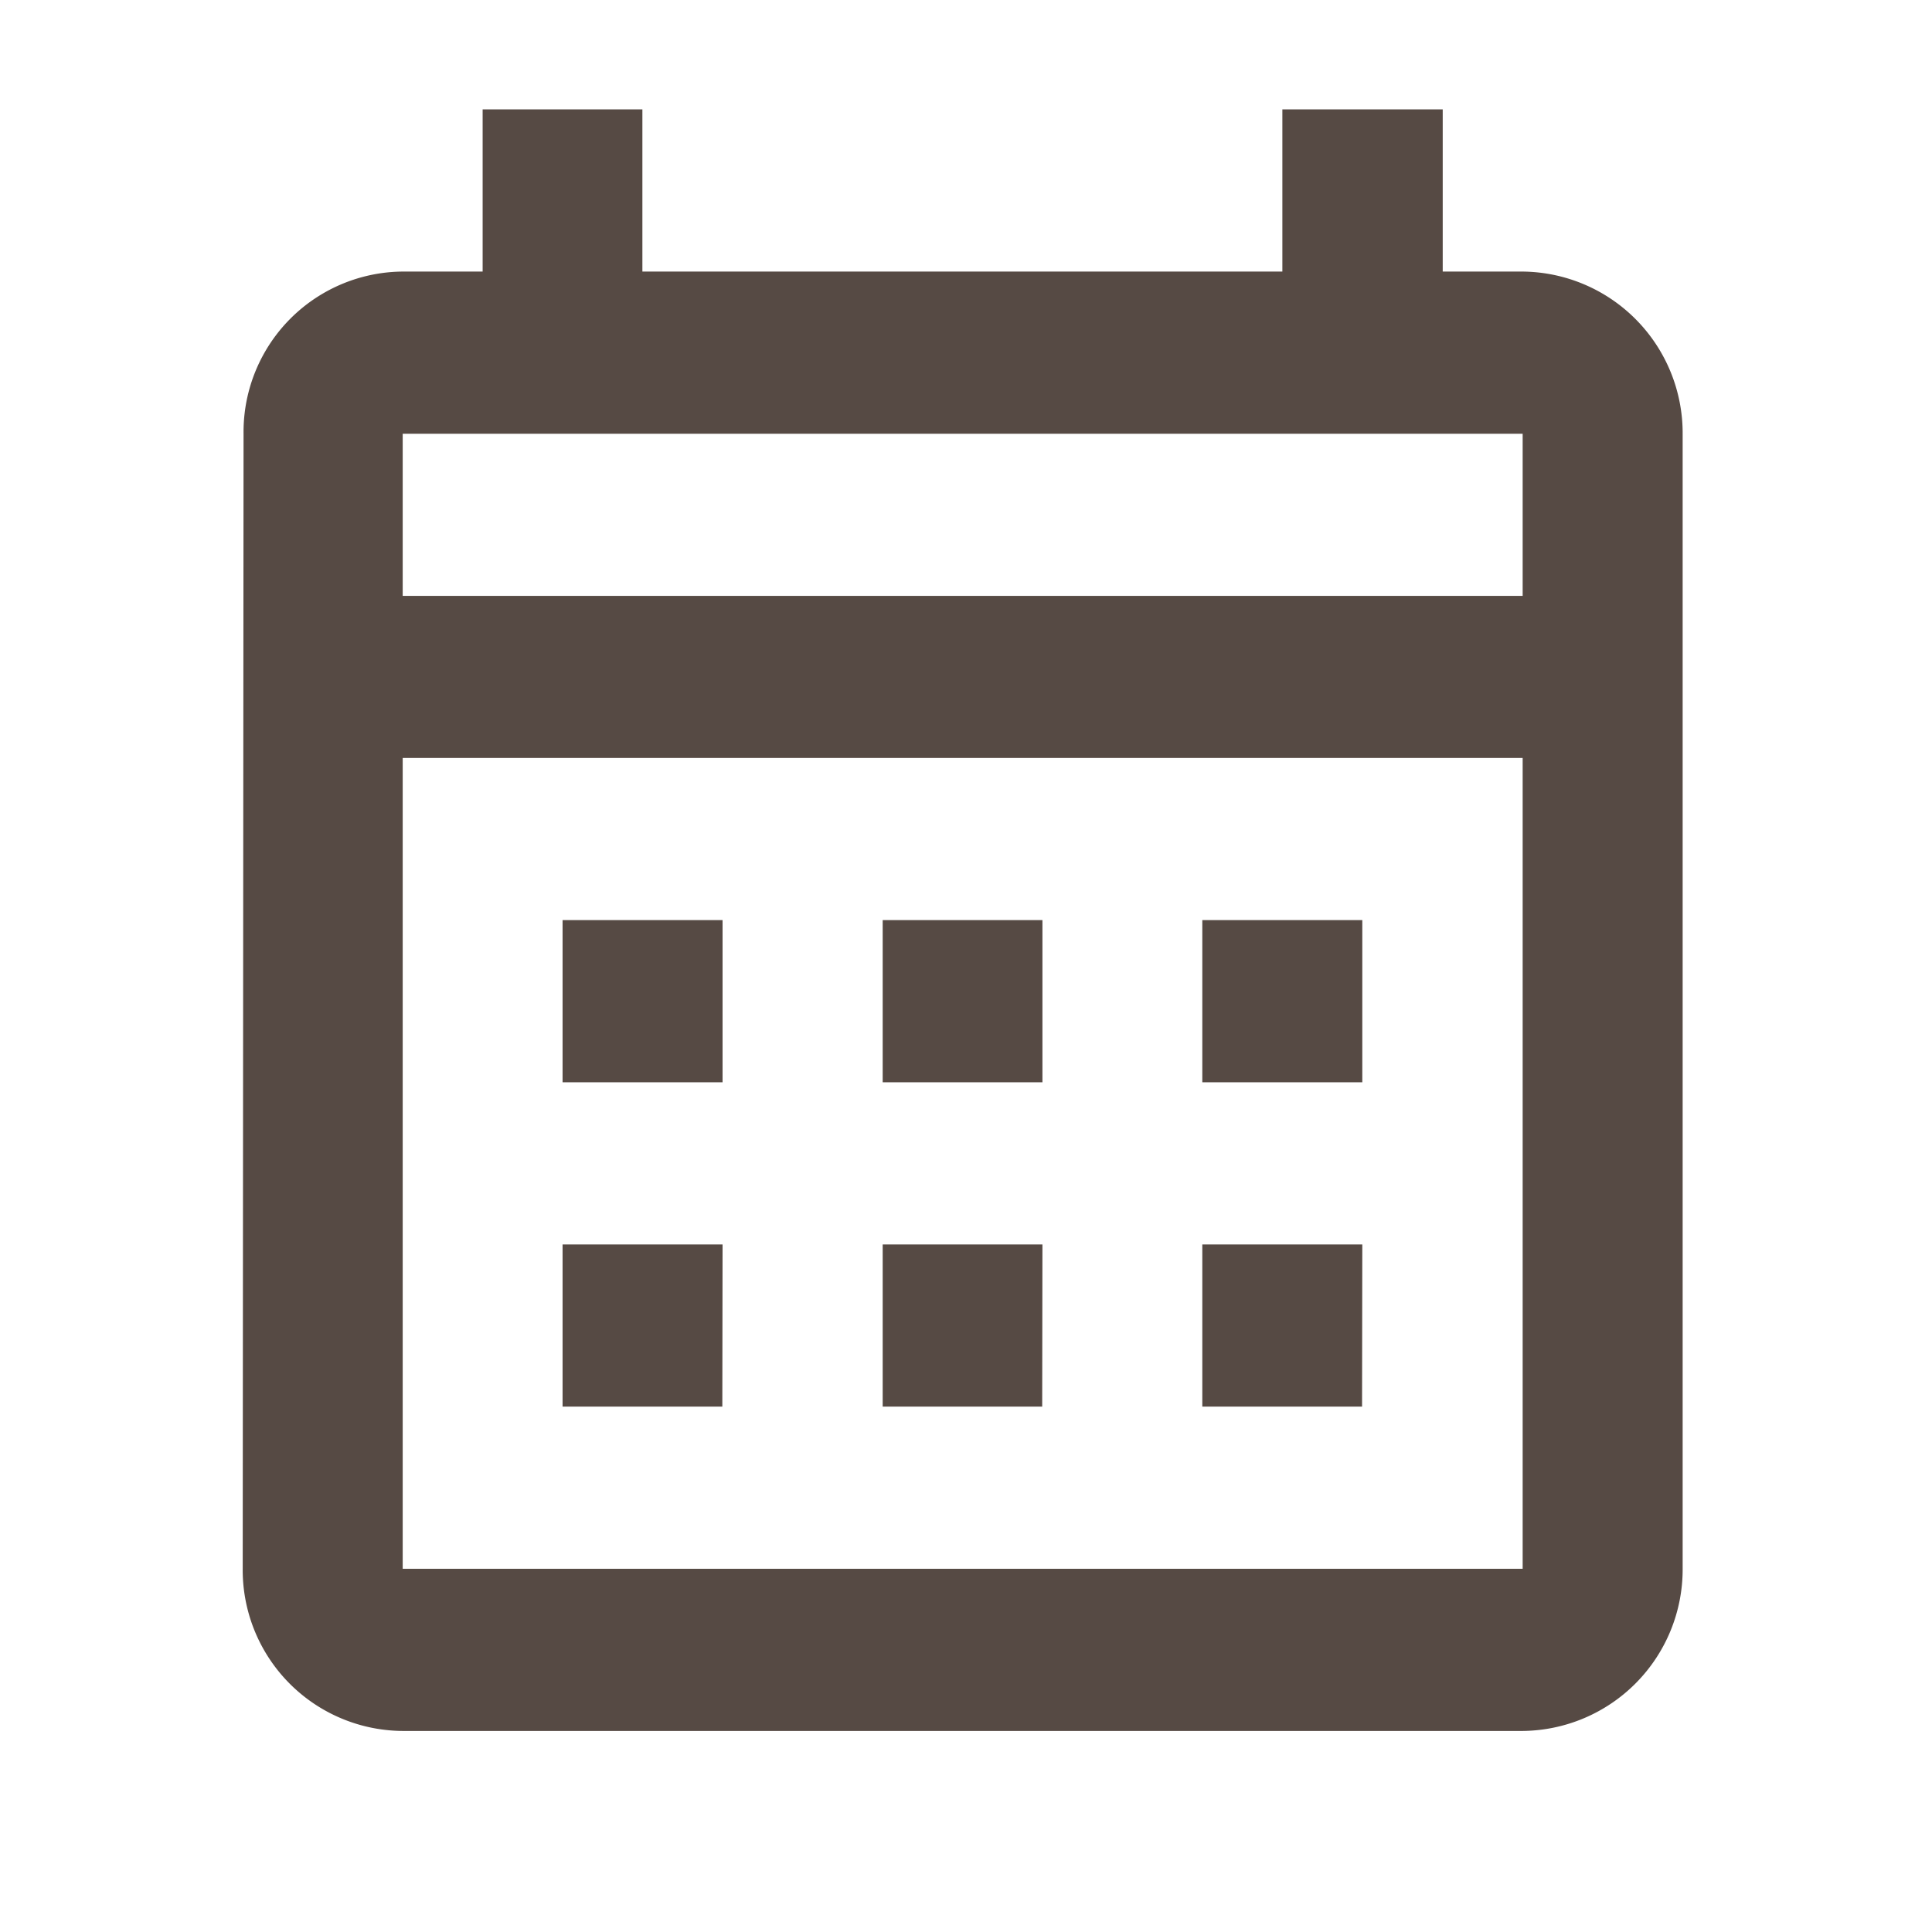 <svg xmlns="http://www.w3.org/2000/svg" width="16" height="16" viewBox="0 0 16 16">
  <g id="calendar_month_black_24dp" transform="translate(-0.23 -0.389)">
    <g id="Gruppe_173" data-name="Gruppe 173" transform="translate(0 0)">
      <rect id="Rechteck_340" data-name="Rechteck 340" width="16" height="16" transform="translate(0.229 0.389)" fill="none"/>
    </g>
    <g id="Gruppe_174" data-name="Gruppe 174" transform="translate(2.24 1.295)">
      <path id="Pfad_172" data-name="Pfad 172" d="M13.6,3.343h-.662V2H11.61V3.343h-5.3V2H4.987V3.343H4.325A1.328,1.328,0,0,0,3.007,4.686L3,14.086a1.333,1.333,0,0,0,1.325,1.343H13.6a1.338,1.338,0,0,0,1.325-1.343v-9.4A1.338,1.338,0,0,0,13.6,3.343Zm0,10.743H4.325V7.371H13.6Zm0-8.057H4.325V4.686H13.6ZM6.974,10.057H5.649V8.714H6.974Zm2.649,0H8.3V8.714H9.623Zm2.649,0H10.947V8.714h1.325Zm-5.3,2.686H5.649V11.4H6.974Zm2.649,0H8.3V11.4H9.623Zm2.649,0H10.947V11.4h1.325Z" transform="translate(-3 -2)" fill="#564a44"/>
    </g>
  </g>
</svg>
